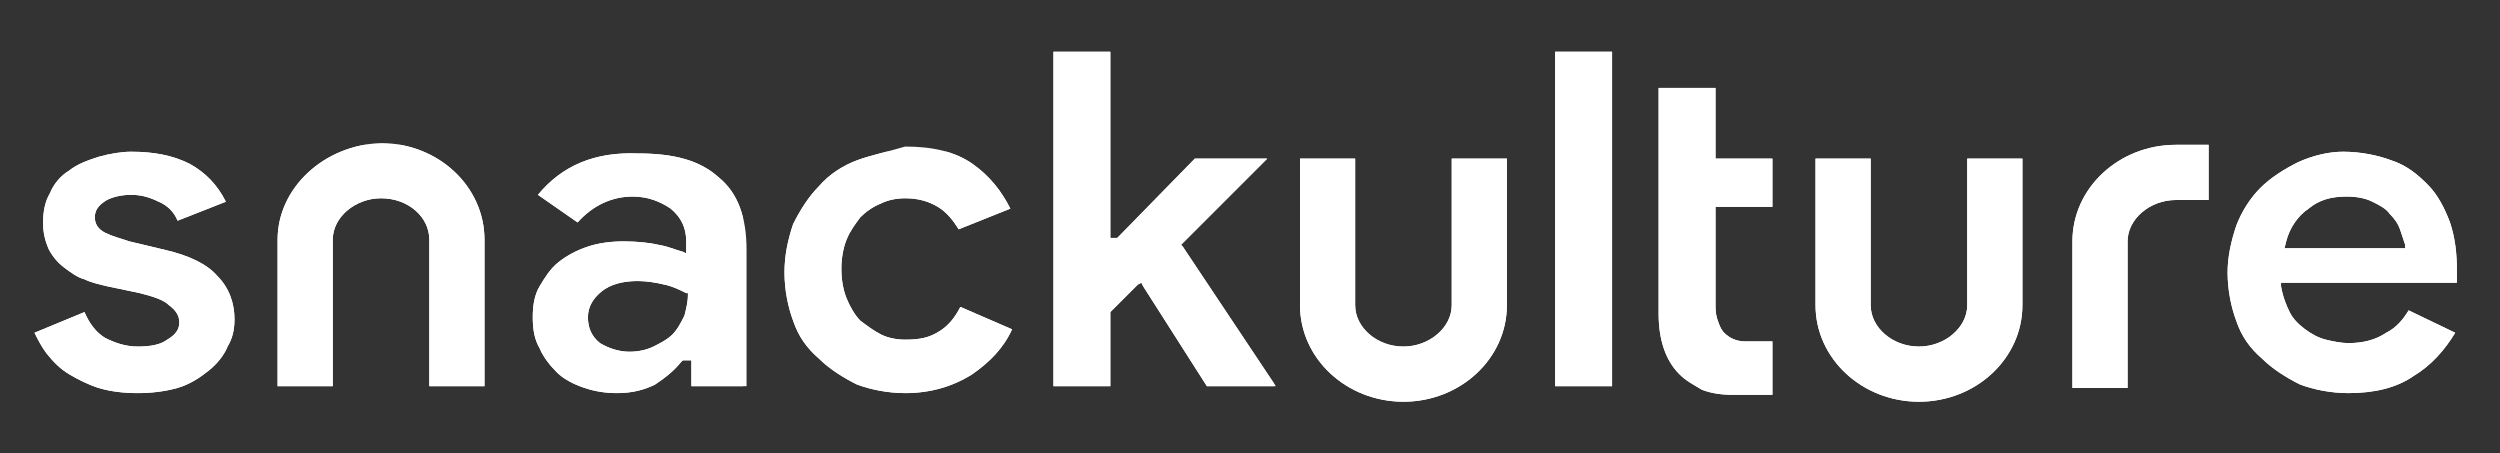 <?xml version="1.0" encoding="utf-8"?>
<!-- Generator: Adobe Illustrator 24.0.1, SVG Export Plug-In . SVG Version: 6.00 Build 0)  -->
<svg version="1.1" id="Livello_1" xmlns="http://www.w3.org/2000/svg" xmlns:xlink="http://www.w3.org/1999/xlink" x="0px" y="0px"
	 viewBox="0 0 145 26.3" style="enable-background:new 0 0 145 26.3;" xml:space="preserve">
<rect x="0" y="0" width="145" height="26.3" fill="#333333" stroke="none"/>
<style type="text/css">
	.st0{fill:#FFFFFF;}
	.st1{clip-path:url(#SVGID_2_);fill:#FFFFFF;}
	.st2{clip-path:url(#SVGID_4_);fill:#FFFFFF;}
	.st3{clip-path:url(#SVGID_6_);fill:#FFFFFF;}
	.st4{clip-path:url(#SVGID_8_);fill:#FFFFFF;}
	.st5{clip-path:url(#SVGID_10_);fill:#FFFFFF;}
	.st6{clip-path:url(#SVGID_12_);fill:#FFFFFF;}
	.st7{clip-path:url(#SVGID_14_);fill:#FFFFFF;}
	.st8{clip-path:url(#SVGID_16_);fill:#FFFFFF;}
	.st9{clip-path:url(#SVGID_18_);fill:#FFFFFF;}
	.st10{clip-path:url(#SVGID_20_);fill:#FFFFFF;}
	.st11{clip-path:url(#SVGID_22_);fill:#FFFFFF;}
</style>
<path class="st0" d="M5.7,9.1C5.1,9.3,4.5,9.5,4,9.9c-0.5,0.3-0.9,0.8-1.1,1.3c-0.3,0.5-0.4,1.1-0.4,1.7c0,0.6,0.1,1,0.3,1.5
	c0.2,0.4,0.5,0.8,0.9,1.1c0.4,0.3,0.8,0.6,1.2,0.7c0.4,0.2,0.9,0.3,1.3,0.4L8.1,17c0.8,0.2,1.4,0.4,1.7,0.7c0.4,0.3,0.6,0.6,0.6,1
	c0,0.4-0.2,0.7-0.7,1c-0.4,0.3-1,0.4-1.7,0.4c-0.7,0-1.3-0.2-1.9-0.5c-0.5-0.3-0.9-0.8-1.2-1.5L2,19.3c0.2,0.4,0.4,0.8,0.7,1.2
	C3.1,21,3.5,21.4,4,21.7c0.5,0.3,1.1,0.6,1.7,0.8c0.7,0.2,1.4,0.3,2.3,0.3c0.8,0,1.6-0.1,2.3-0.3c0.7-0.2,1.3-0.6,1.8-1
	c0.5-0.4,0.9-0.9,1.1-1.4c0.3-0.5,0.4-1,0.4-1.6c0-0.9-0.3-1.8-1-2.5c-0.6-0.7-1.7-1.2-3-1.5l-2.1-0.5c-0.6-0.2-1-0.3-1.4-0.5
	c-0.4-0.2-0.6-0.5-0.6-0.9c0-0.4,0.2-0.7,0.7-1c0.4-0.2,0.9-0.3,1.4-0.3c0.5,0,1,0.1,1.6,0.4c0.5,0.2,0.9,0.6,1.1,1.1l2.8-1.1
	c-0.5-1-1.2-1.7-2.1-2.2c-1-0.5-2.1-0.7-3.4-0.7C7.1,8.8,6.4,8.9,5.7,9.1"/>
<g>
	<defs>
		<path id="SVGID_1_" d="M5.7,9.1C5.1,9.3,4.5,9.5,4,9.9c-0.5,0.3-0.9,0.8-1.1,1.3c-0.3,0.5-0.4,1.1-0.4,1.7c0,0.6,0.1,1,0.3,1.5
			c0.2,0.4,0.5,0.8,0.9,1.1c0.4,0.3,0.8,0.6,1.2,0.7c0.4,0.2,0.9,0.3,1.3,0.4L8.1,17c0.8,0.2,1.4,0.4,1.7,0.7c0.4,0.3,0.6,0.6,0.6,1
			c0,0.4-0.2,0.7-0.7,1c-0.4,0.3-1,0.4-1.7,0.4c-0.7,0-1.3-0.2-1.9-0.5c-0.5-0.3-0.9-0.8-1.2-1.5L2,19.3c0.2,0.4,0.4,0.8,0.7,1.2
			C3.1,21,3.5,21.4,4,21.7c0.5,0.3,1.1,0.6,1.7,0.8c0.7,0.2,1.4,0.3,2.3,0.3c0.8,0,1.6-0.1,2.3-0.3c0.7-0.2,1.3-0.6,1.8-1
			c0.5-0.4,0.9-0.9,1.1-1.4c0.3-0.5,0.4-1,0.4-1.6c0-0.9-0.3-1.8-1-2.5c-0.6-0.7-1.7-1.2-3-1.5l-2.1-0.5c-0.6-0.2-1-0.3-1.4-0.5
			c-0.4-0.2-0.6-0.5-0.6-0.9c0-0.4,0.2-0.7,0.7-1c0.4-0.2,0.9-0.3,1.4-0.3c0.5,0,1,0.1,1.6,0.4c0.5,0.2,0.9,0.6,1.1,1.1l2.8-1.1
			c-0.5-1-1.2-1.7-2.1-2.2c-1-0.5-2.1-0.7-3.4-0.7C7.1,8.8,6.4,8.9,5.7,9.1"/>
	</defs>
	<clipPath id="SVGID_2_">
		<use xlink:href="#SVGID_1_"  style="overflow:visible;"/>
	</clipPath>
	<rect x="2" y="8.8" class="st1" width="11.6" height="14.1"/>
</g>
<path class="st0" d="M16.1,13.9v8.5h3.2v-8.5c0-1.3,1.3-2.4,2.8-2.4c1.6,0,2.8,1.1,2.8,2.4v8.5h3.2v-8.5c0-3.1-2.7-5.6-6-5.6
	C18.8,8.4,16.1,10.9,16.1,13.9"/>
<g>
	<defs>
		<path id="SVGID_3_" d="M16.1,13.9v8.5h3.2v-8.5c0-1.3,1.3-2.4,2.8-2.4c1.6,0,2.8,1.1,2.8,2.4v8.5h3.2v-8.5c0-3.1-2.7-5.6-6-5.6
			C18.8,8.4,16.1,10.9,16.1,13.9"/>
	</defs>
	<clipPath id="SVGID_4_">
		<use xlink:href="#SVGID_3_"  style="overflow:visible;"/>
	</clipPath>
	<rect x="16.1" y="8.4" class="st2" width="12" height="14.1"/>
</g>
<path class="st0" d="M84.2,9.2v8.5c0,1.3-1.3,2.4-2.8,2.4c-1.6,0-2.8-1.1-2.8-2.4V9.2h-3.2v8.5c0,3.1,2.7,5.6,6,5.6
	c3.3,0,6-2.5,6-5.6V9.2H84.2z"/>
<g>
	<defs>
		<path id="SVGID_5_" d="M84.2,9.2v8.5c0,1.3-1.3,2.4-2.8,2.4s-2.8-1.1-2.8-2.4V9.2h-3.2v8.5c0,3.1,2.7,5.6,6,5.6c3.3,0,6-2.5,6-5.6
			V9.2H84.2z"/>
	</defs>
	<clipPath id="SVGID_6_">
		<use xlink:href="#SVGID_5_"  style="overflow:visible;"/>
	</clipPath>
	<rect x="75.4" y="9.2" class="st3" width="12" height="14.1"/>
</g>
<path class="st0" d="M114.1,9.2v8.5c0,1.3-1.3,2.4-2.8,2.4c-1.6,0-2.8-1.1-2.8-2.4V9.2h-3.2v8.5c0,3.1,2.7,5.6,6,5.6
	c3.3,0,6-2.5,6-5.6V9.2H114.1z"/>
<g>
	<defs>
		<path id="SVGID_7_" d="M114.1,9.2v8.5c0,1.3-1.3,2.4-2.8,2.4s-2.8-1.1-2.8-2.4V9.2h-3.2v8.5c0,3.1,2.7,5.6,6,5.6s6-2.5,6-5.6V9.2
			H114.1z"/>
	</defs>
	<clipPath id="SVGID_8_">
		<use xlink:href="#SVGID_7_"  style="overflow:visible;"/>
	</clipPath>
	<rect x="105.3" y="9.2" class="st4" width="12" height="14.1"/>
</g>
<path class="st0" d="M126.2,8.4c-3.3,0-6,2.5-6,5.6v8.5h3.2v-8.5c0-1.3,1.3-2.4,2.8-2.4h1.9V8.4H126.2z"/>
<g>
	<defs>
		<path id="SVGID_9_" d="M126.2,8.4c-3.3,0-6,2.5-6,5.6v8.5h3.2v-8.5c0-1.3,1.3-2.4,2.8-2.4h1.9V8.4H126.2z"/>
	</defs>
	<clipPath id="SVGID_10_">
		<use xlink:href="#SVGID_9_"  style="overflow:visible;"/>
	</clipPath>
	<rect x="120.2" y="8.4" class="st5" width="7.9" height="14.1"/>
</g>
<path class="st0" d="M34.8,19.9c-0.5-0.4-0.7-0.9-0.7-1.5c0-0.6,0.3-1.1,0.8-1.5c0.5-0.4,1.2-0.6,2.1-0.6c0.5,0,1.1,0.1,1.5,0.2
	c0.5,0.1,0.9,0.3,1.3,0.5l0.1,0v0.1c0,0.4-0.1,0.8-0.2,1.2c-0.2,0.4-0.4,0.8-0.7,1.1c-0.3,0.3-0.7,0.5-1.1,0.7
	c-0.4,0.2-0.9,0.3-1.4,0.3C35.9,20.4,35.3,20.2,34.8,19.9 M31.2,11.3l2.3,1.6c0.9-1,2-1.5,3.2-1.5c0.9,0,1.6,0.3,2.2,0.7
	c0.6,0.5,0.9,1.1,0.9,1.9v0.4v0.3l-0.2-0.1c-0.4-0.1-0.8-0.3-1.4-0.4C37.8,14.1,37,14,36.2,14c-0.8,0-1.5,0.1-2.1,0.3
	c-0.6,0.2-1.2,0.5-1.7,0.9c-0.5,0.4-0.8,0.9-1.1,1.4c-0.3,0.5-0.4,1.1-0.4,1.8c0,0.7,0.1,1.3,0.4,1.8c0.2,0.5,0.6,1,1,1.4
	c0.4,0.4,1,0.7,1.6,0.9c0.6,0.2,1.2,0.3,1.9,0.3c0.9,0,1.6-0.2,2.2-0.5c0.6-0.4,1.1-0.8,1.5-1.3l0.1-0.1h0.1h0.2h0.2v0.2v1.3h3.2
	v-7.9c0-1.9-0.5-3.3-1.6-4.2c-1.1-1-2.6-1.4-4.7-1.4C34.5,8.8,32.6,9.6,31.2,11.3"/>
<g>
	<defs>
		<path id="SVGID_11_" d="M34.8,19.9c-0.5-0.4-0.7-0.9-0.7-1.5c0-0.6,0.3-1.1,0.8-1.5c0.5-0.4,1.2-0.6,2.1-0.6
			c0.5,0,1.1,0.1,1.5,0.2c0.5,0.1,0.9,0.3,1.3,0.5l0.1,0v0.1c0,0.4-0.1,0.8-0.2,1.2c-0.2,0.4-0.4,0.8-0.7,1.1
			c-0.3,0.3-0.7,0.5-1.1,0.7c-0.4,0.2-0.9,0.3-1.4,0.3C35.9,20.4,35.3,20.2,34.8,19.9 M31.2,11.3l2.3,1.6c0.9-1,2-1.5,3.2-1.5
			c0.9,0,1.6,0.3,2.2,0.7c0.6,0.5,0.9,1.1,0.9,1.9v0.4v0.3l-0.2-0.1c-0.4-0.1-0.8-0.3-1.4-0.4C37.8,14.1,37,14,36.2,14
			c-0.8,0-1.5,0.1-2.1,0.3c-0.6,0.2-1.2,0.5-1.7,0.9c-0.5,0.4-0.8,0.9-1.1,1.4c-0.3,0.5-0.4,1.1-0.4,1.8c0,0.7,0.1,1.3,0.4,1.8
			c0.2,0.5,0.6,1,1,1.4c0.4,0.4,1,0.7,1.6,0.9c0.6,0.2,1.2,0.3,1.9,0.3c0.9,0,1.6-0.2,2.2-0.5c0.6-0.4,1.1-0.8,1.5-1.3l0.1-0.1h0.1
			h0.2h0.2v0.2v1.3h3.2v-7.9c0-1.9-0.5-3.3-1.6-4.2c-1.1-1-2.6-1.4-4.7-1.4C34.5,8.8,32.6,9.6,31.2,11.3"/>
	</defs>
	<clipPath id="SVGID_12_">
		<use xlink:href="#SVGID_11_"  style="overflow:visible;"/>
	</clipPath>
	<rect x="30.8" y="8.8" class="st6" width="12.3" height="14.1"/>
</g>
<path class="st0" d="M49.7,9.3c-0.8,0.3-1.6,0.8-2.2,1.5c-0.6,0.6-1.1,1.4-1.5,2.2c-0.3,0.9-0.5,1.8-0.5,2.8c0,1,0.2,2,0.5,2.8
	c0.3,0.9,0.8,1.6,1.5,2.2c0.6,0.6,1.4,1.1,2.2,1.5c0.8,0.3,1.8,0.5,2.8,0.5c1.5,0,2.8-0.4,3.9-1.1c1-0.7,1.8-1.5,2.3-2.6l-3-1.3
	c-0.3,0.6-0.7,1.1-1.2,1.4c-0.6,0.4-1.2,0.5-2,0.5c-0.5,0-1-0.1-1.4-0.3c-0.4-0.2-0.8-0.5-1.2-0.8c-0.3-0.3-0.6-0.8-0.8-1.3
	c-0.2-0.5-0.3-1.1-0.3-1.7c0-0.6,0.1-1.2,0.3-1.7c0.2-0.5,0.5-0.9,0.8-1.3c0.3-0.3,0.7-0.6,1.2-0.8c0.4-0.2,0.9-0.3,1.4-0.3
	c0.8,0,1.4,0.2,1.9,0.5c0.5,0.3,0.9,0.8,1.2,1.3l3-1.2c-0.5-1-1.2-1.9-2.2-2.6c-1-0.7-2.3-1-3.9-1C51.5,8.8,50.5,9,49.7,9.3"/>
<g>
	<defs>
		<path id="SVGID_13_" d="M49.7,9.3c-0.8,0.3-1.6,0.8-2.2,1.5c-0.6,0.6-1.1,1.4-1.5,2.2c-0.3,0.9-0.5,1.8-0.5,2.8c0,1,0.2,2,0.5,2.8
			c0.3,0.9,0.8,1.6,1.5,2.2c0.6,0.6,1.4,1.1,2.2,1.5c0.8,0.3,1.8,0.5,2.8,0.5c1.5,0,2.8-0.4,3.9-1.1c1-0.7,1.8-1.5,2.3-2.6l-3-1.3
			c-0.3,0.6-0.7,1.1-1.2,1.4c-0.6,0.4-1.2,0.5-2,0.5c-0.5,0-1-0.1-1.4-0.3c-0.4-0.2-0.8-0.5-1.2-0.8c-0.3-0.3-0.6-0.8-0.8-1.3
			c-0.2-0.5-0.3-1.1-0.3-1.7c0-0.6,0.1-1.2,0.3-1.7c0.2-0.5,0.5-0.9,0.8-1.3c0.3-0.3,0.7-0.6,1.2-0.8c0.4-0.2,0.9-0.3,1.4-0.3
			c0.8,0,1.4,0.2,1.9,0.5c0.5,0.3,0.9,0.8,1.2,1.3l3-1.2c-0.5-1-1.2-1.9-2.2-2.6c-1-0.7-2.3-1-3.9-1C51.5,8.8,50.5,9,49.7,9.3"/>
	</defs>
	<clipPath id="SVGID_14_">
		<use xlink:href="#SVGID_13_"  style="overflow:visible;"/>
	</clipPath>
	<rect x="45.5" y="8.8" class="st7" width="13.2" height="14.1"/>
</g>
<polygon class="st0" points="61.1,3 61.1,22.4 64.4,22.4 64.4,18.2 64.4,18.2 64.4,18.1 66,16.5 66.2,16.4 66.3,16.6 70,22.4 
	74,22.4 68.6,14.3 68.5,14.2 68.6,14.1 73.5,9.2 69.3,9.2 64.9,13.7 64.8,13.8 64.7,13.8 64.6,13.8 64.4,13.8 64.4,13.6 64.4,3 "/>
<g>
	<defs>
		<polygon id="SVGID_15_" points="61.1,3 61.1,22.4 64.4,22.4 64.4,18.2 64.4,18.2 64.4,18.1 66,16.5 66.2,16.4 66.3,16.6 70,22.4 
			74,22.4 68.6,14.3 68.5,14.2 68.6,14.1 73.5,9.2 69.3,9.2 64.9,13.7 64.8,13.8 64.7,13.8 64.6,13.8 64.4,13.8 64.4,13.6 64.4,3 		
			"/>
	</defs>
	<clipPath id="SVGID_16_">
		<use xlink:href="#SVGID_15_"  style="overflow:visible;"/>
	</clipPath>
	<rect x="61.1" y="3" class="st8" width="12.8" height="19.4"/>
</g>
<rect x="90.2" y="3" class="st0" width="3.3" height="19.4"/>
<g>
	<defs>
		<rect id="SVGID_17_" x="90.2" y="3" width="3.3" height="19.4"/>
	</defs>
	<clipPath id="SVGID_18_">
		<use xlink:href="#SVGID_17_"  style="overflow:visible;"/>
	</clipPath>
	<rect x="90.2" y="3" class="st9" width="3.3" height="19.4"/>
</g>
<path class="st0" d="M96.2,5.1v13.1c0,1.5,0.4,2.7,1.2,3.5c0.4,0.4,0.8,0.6,1.3,0.9c0.5,0.2,1.1,0.3,1.8,0.3h2.3v-3.1h-1.6
	c-0.5,0-0.9-0.2-1.2-0.5c-0.2-0.2-0.3-0.5-0.4-0.8c-0.1-0.3-0.1-0.6-0.1-0.9v-5.4V12h0.2h3.1V9.2h-3.1h-0.2V9.1v-4H96.2z"/>
<g>
	<defs>
		<path id="SVGID_19_" d="M96.2,5.1v13.1c0,1.5,0.4,2.7,1.2,3.5c0.4,0.4,0.8,0.6,1.3,0.9c0.5,0.2,1.1,0.3,1.8,0.3h2.3v-3.1h-1.6
			c-0.5,0-0.9-0.2-1.2-0.5c-0.2-0.2-0.3-0.5-0.4-0.8c-0.1-0.3-0.1-0.6-0.1-0.9v-5.4V12h0.2h3.1V9.2h-3.1h-0.2V9.1v-4H96.2z"/>
	</defs>
	<clipPath id="SVGID_20_">
		<use xlink:href="#SVGID_19_"  style="overflow:visible;"/>
	</clipPath>
	<rect x="96.2" y="5.1" class="st10" width="6.6" height="17.8"/>
</g>
<path class="st0" d="M132.6,14c0.2-0.8,0.7-1.5,1.3-1.9c0.6-0.5,1.3-0.7,2.2-0.7c0.6,0,1.1,0.1,1.5,0.3c0.4,0.2,0.8,0.4,1,0.7
	c0.3,0.3,0.5,0.6,0.6,0.9c0.1,0.3,0.2,0.6,0.3,0.9l0,0.2h-0.2h-6.6h-0.2L132.6,14z M133.3,9.4c-0.8,0.4-1.6,0.9-2.2,1.5
	c-0.6,0.6-1.1,1.4-1.4,2.2c-0.3,0.9-0.5,1.8-0.5,2.7c0,1,0.2,2,0.5,2.8c0.3,0.9,0.8,1.6,1.5,2.2c0.6,0.6,1.4,1.1,2.2,1.5
	c0.8,0.3,1.8,0.5,2.8,0.5c1.5,0,2.8-0.3,3.8-1c1-0.6,1.8-1.5,2.4-2.5l-2.7-1.3c-0.3,0.5-0.7,1-1.3,1.3c-0.6,0.4-1.3,0.6-2.2,0.6
	c-0.4,0-0.9-0.1-1.3-0.2c-0.4-0.1-0.8-0.3-1.2-0.6c-0.4-0.3-0.7-0.6-0.9-1c-0.2-0.4-0.4-0.9-0.5-1.5l0-0.2h0.2h10c0,0,0-0.1,0-0.1
	c0-0.1,0-0.2,0-0.3v-0.3c0-1-0.1-1.9-0.4-2.8c-0.3-0.8-0.7-1.6-1.3-2.2c-0.6-0.6-1.2-1.1-2.1-1.4c-0.8-0.3-1.8-0.5-2.8-0.5
	C135.1,8.8,134.2,9,133.3,9.4"/>
<g>
	<defs>
		<path id="SVGID_21_" d="M132.6,14c0.2-0.8,0.7-1.5,1.3-1.9c0.6-0.5,1.3-0.7,2.2-0.7c0.6,0,1.1,0.1,1.5,0.3c0.4,0.2,0.8,0.4,1,0.7
			c0.3,0.3,0.5,0.6,0.6,0.9c0.1,0.3,0.2,0.6,0.3,0.9l0,0.2h-0.2h-6.6h-0.2L132.6,14z M133.3,9.4c-0.8,0.4-1.6,0.9-2.2,1.5
			c-0.6,0.6-1.1,1.4-1.4,2.2c-0.3,0.9-0.5,1.8-0.5,2.7c0,1,0.2,2,0.5,2.8c0.3,0.9,0.8,1.6,1.5,2.2c0.6,0.6,1.4,1.1,2.2,1.5
			c0.8,0.3,1.8,0.5,2.8,0.5c1.5,0,2.8-0.3,3.8-1c1-0.6,1.8-1.5,2.4-2.5l-2.7-1.3c-0.3,0.5-0.7,1-1.3,1.3c-0.6,0.4-1.3,0.6-2.2,0.6
			c-0.4,0-0.9-0.1-1.3-0.2c-0.4-0.1-0.8-0.3-1.2-0.6c-0.4-0.3-0.7-0.6-0.9-1c-0.2-0.4-0.4-0.9-0.5-1.5l0-0.2h0.2h10c0,0,0-0.1,0-0.1
			c0-0.1,0-0.2,0-0.3v-0.3c0-1-0.1-1.9-0.4-2.8c-0.3-0.8-0.7-1.6-1.3-2.2c-0.6-0.6-1.2-1.1-2.1-1.4c-0.8-0.3-1.8-0.5-2.8-0.5
			C135.1,8.8,134.2,9,133.3,9.4"/>
	</defs>
	<clipPath id="SVGID_22_">
		<use xlink:href="#SVGID_21_"  style="overflow:visible;"/>
	</clipPath>
	<rect x="129.2" y="8.8" class="st11" width="13.5" height="14.1"/>
</g>
</svg>
